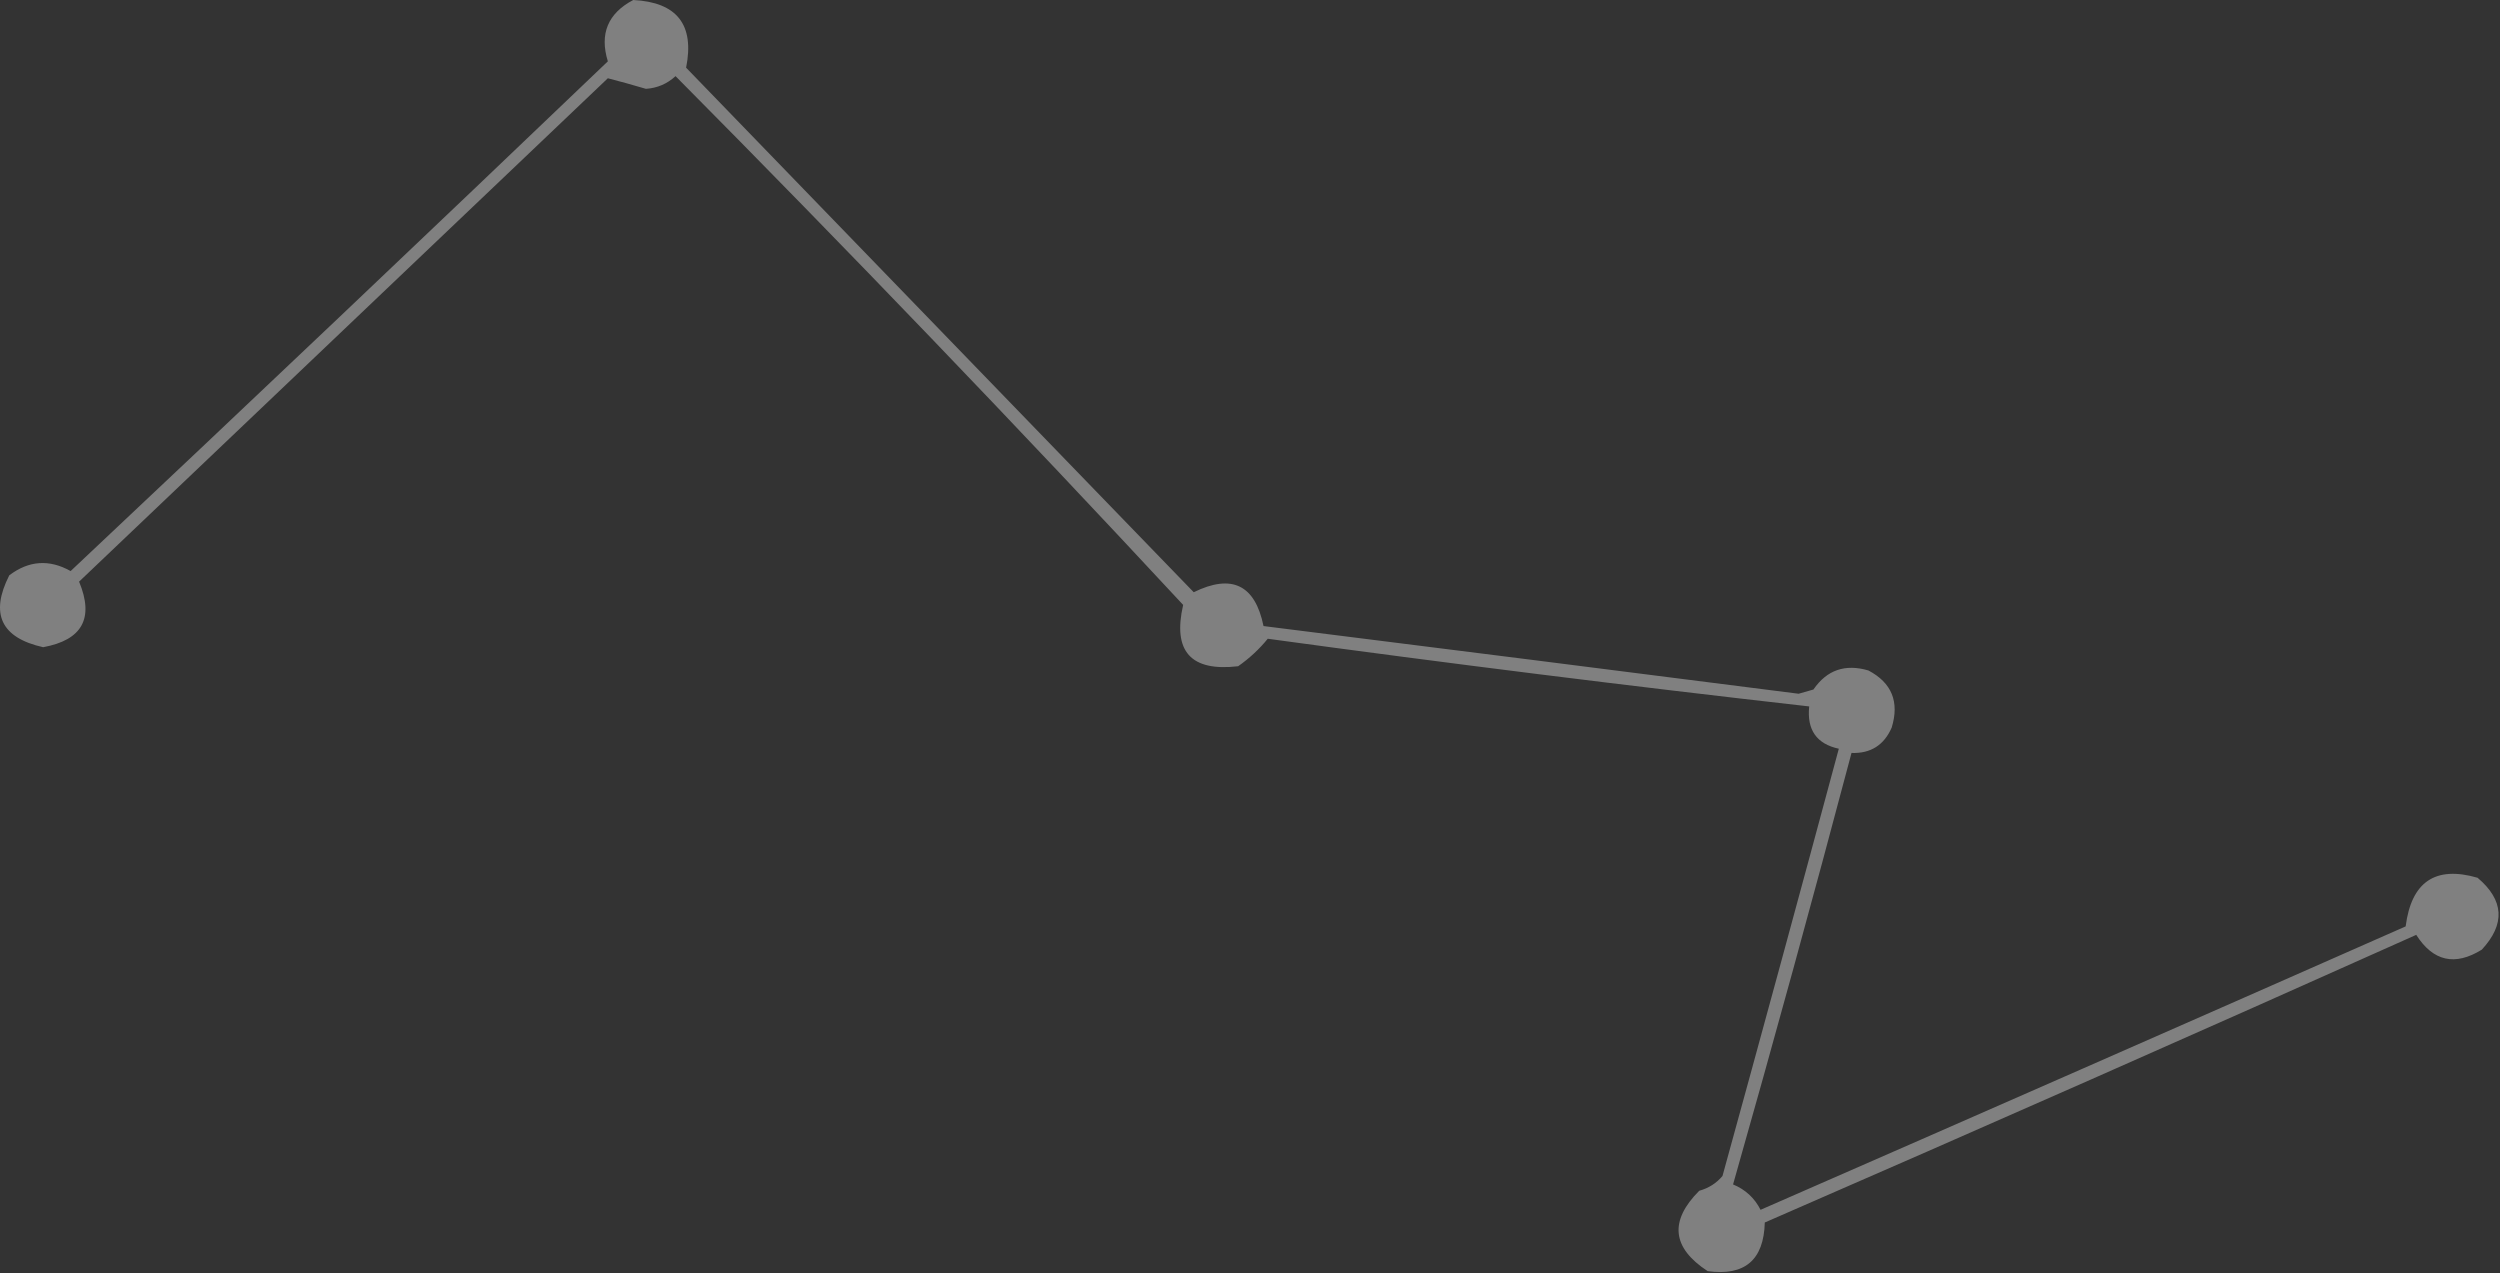<?xml version="1.0" encoding="UTF-8"?> <svg xmlns="http://www.w3.org/2000/svg" width="591" height="301" viewBox="0 0 591 301" fill="none"><rect x="0" y="0" width="591" height="301" fill="#333333" stroke="none"/> <path opacity="0.75" fill-rule="evenodd" clip-rule="evenodd" d="M149.696 0C160.059 0.527 164.226 5.86 162.196 16C202.196 57.333 242.196 98.667 282.196 140C291.203 135.587 296.703 138.254 298.696 148C340.853 153.284 383.02 158.617 425.196 164C426.363 163.667 427.529 163.333 428.696 163C431.865 158.382 436.198 156.882 441.696 158.5C447.221 161.419 449.054 165.919 447.196 172C445.385 176.155 442.219 178.155 437.696 178C428.677 212.075 419.344 246.075 409.696 280C412.611 281.204 414.777 283.204 416.196 286C467.054 263.768 517.887 241.435 568.696 219C570.051 208.447 575.717 204.614 585.696 207.5C591.965 212.793 592.299 218.46 586.696 224.5C580.359 228.433 575.193 227.266 571.196 221C519.98 243.941 468.647 266.608 417.196 289C416.966 297.863 412.466 301.696 403.696 300.5C395.241 294.98 394.574 288.646 401.696 281.5C403.927 280.878 405.761 279.711 407.196 278C416.468 244.353 425.634 210.686 434.696 177C429.445 175.862 427.112 172.528 427.696 167C384.973 162.16 342.306 156.826 299.696 151C297.698 153.462 295.364 155.628 292.696 157.5C281.504 158.808 277.171 153.975 279.696 143C240.452 100.753 200.452 59.086 159.696 18C157.721 19.821 155.387 20.821 152.696 21C149.579 20.079 146.579 19.245 143.696 18.5C102.029 58.167 60.363 97.833 18.696 137.5C22.293 146.138 19.459 151.304 10.196 153C0.245 150.764 -2.422 145.098 2.196 136C6.819 132.506 11.652 132.172 16.696 135C59.181 95.016 101.514 54.849 143.696 14.5C141.699 7.997 143.699 3.163 149.696 0Z" fill="white" fill-opacity="0.5"></path> </svg> 
